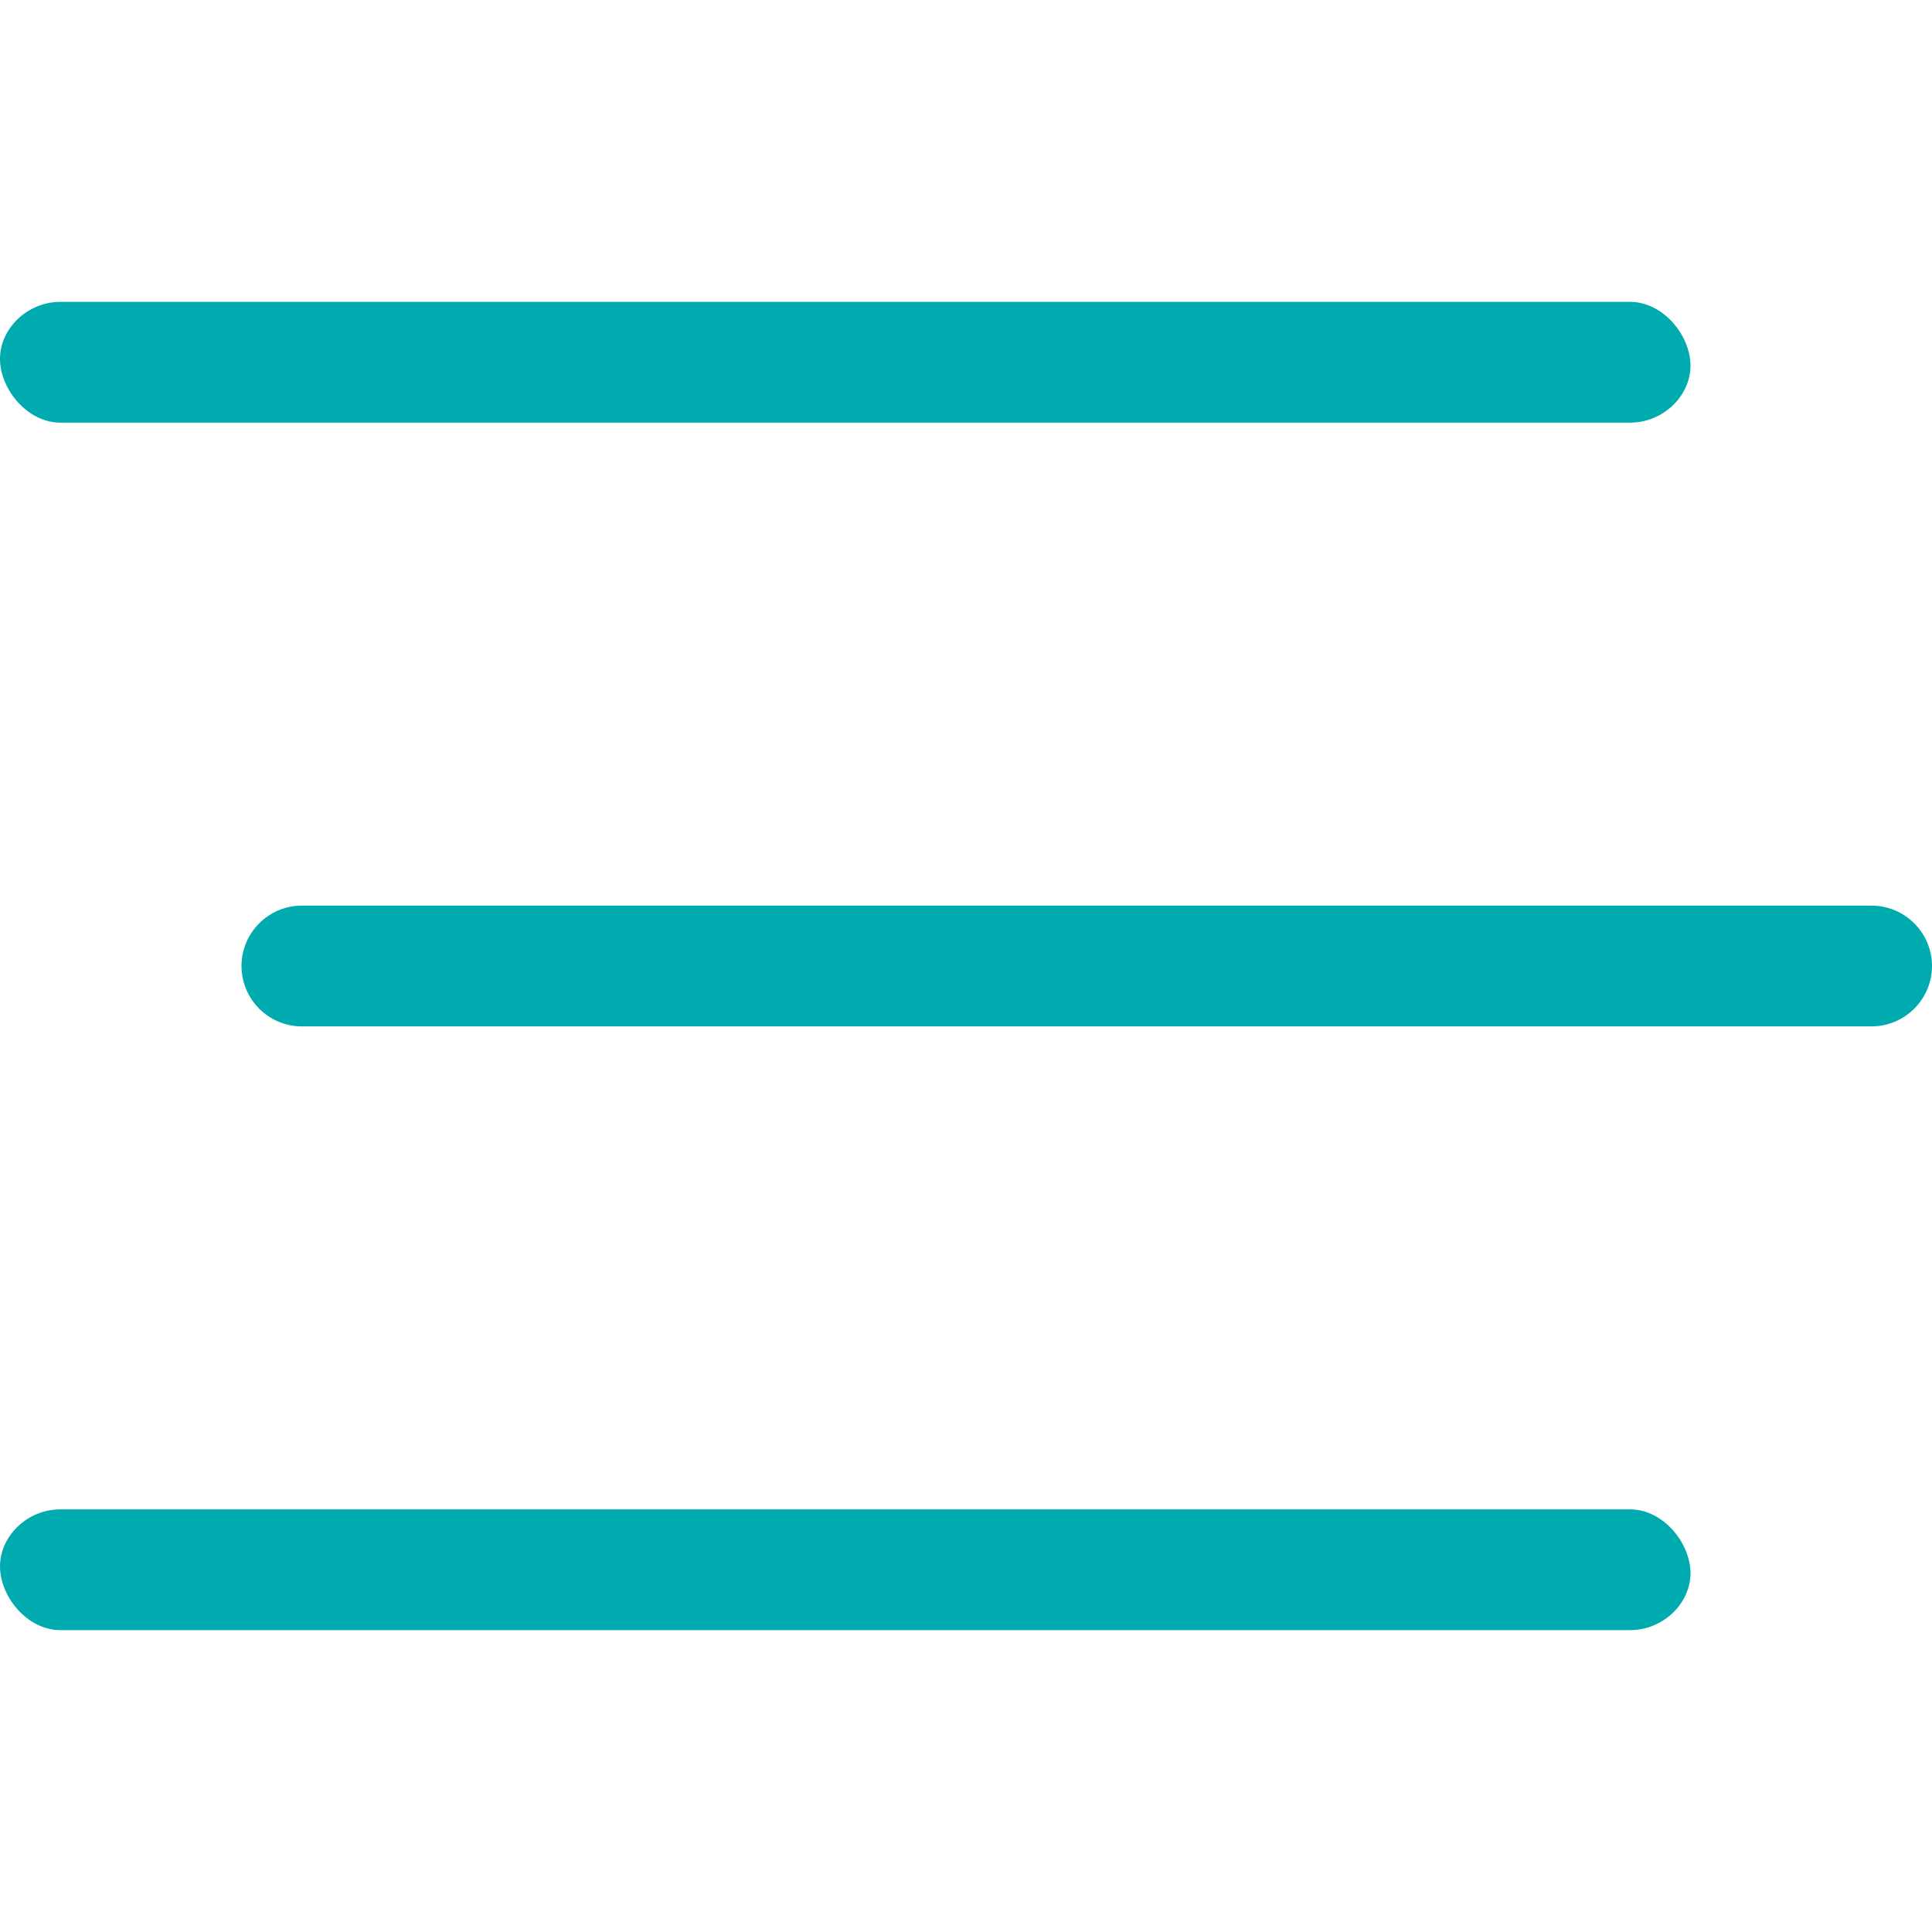<svg xmlns="http://www.w3.org/2000/svg" viewBox="0 0 512 512">
  <path fill="#00ABB0" d="M16 112h416c8.844 0 16-7.156 16-15.1S440.8 80 432 80h-416C7.156 80 0 87.16 0 95.1S7.156 112 16 112zM496 240h-416C71.16 240 64 247.2 64 256s7.156 16 16 16h416C504.8 272 512 264.8 512 256S504.8 240 496 240zM432 400h-416c-8.844 0-16 7.156-16 15.1S7.156 432 16 432h416c8.844 0 16-7.156 16-15.1S440.8 400 432 400z"/></svg>
